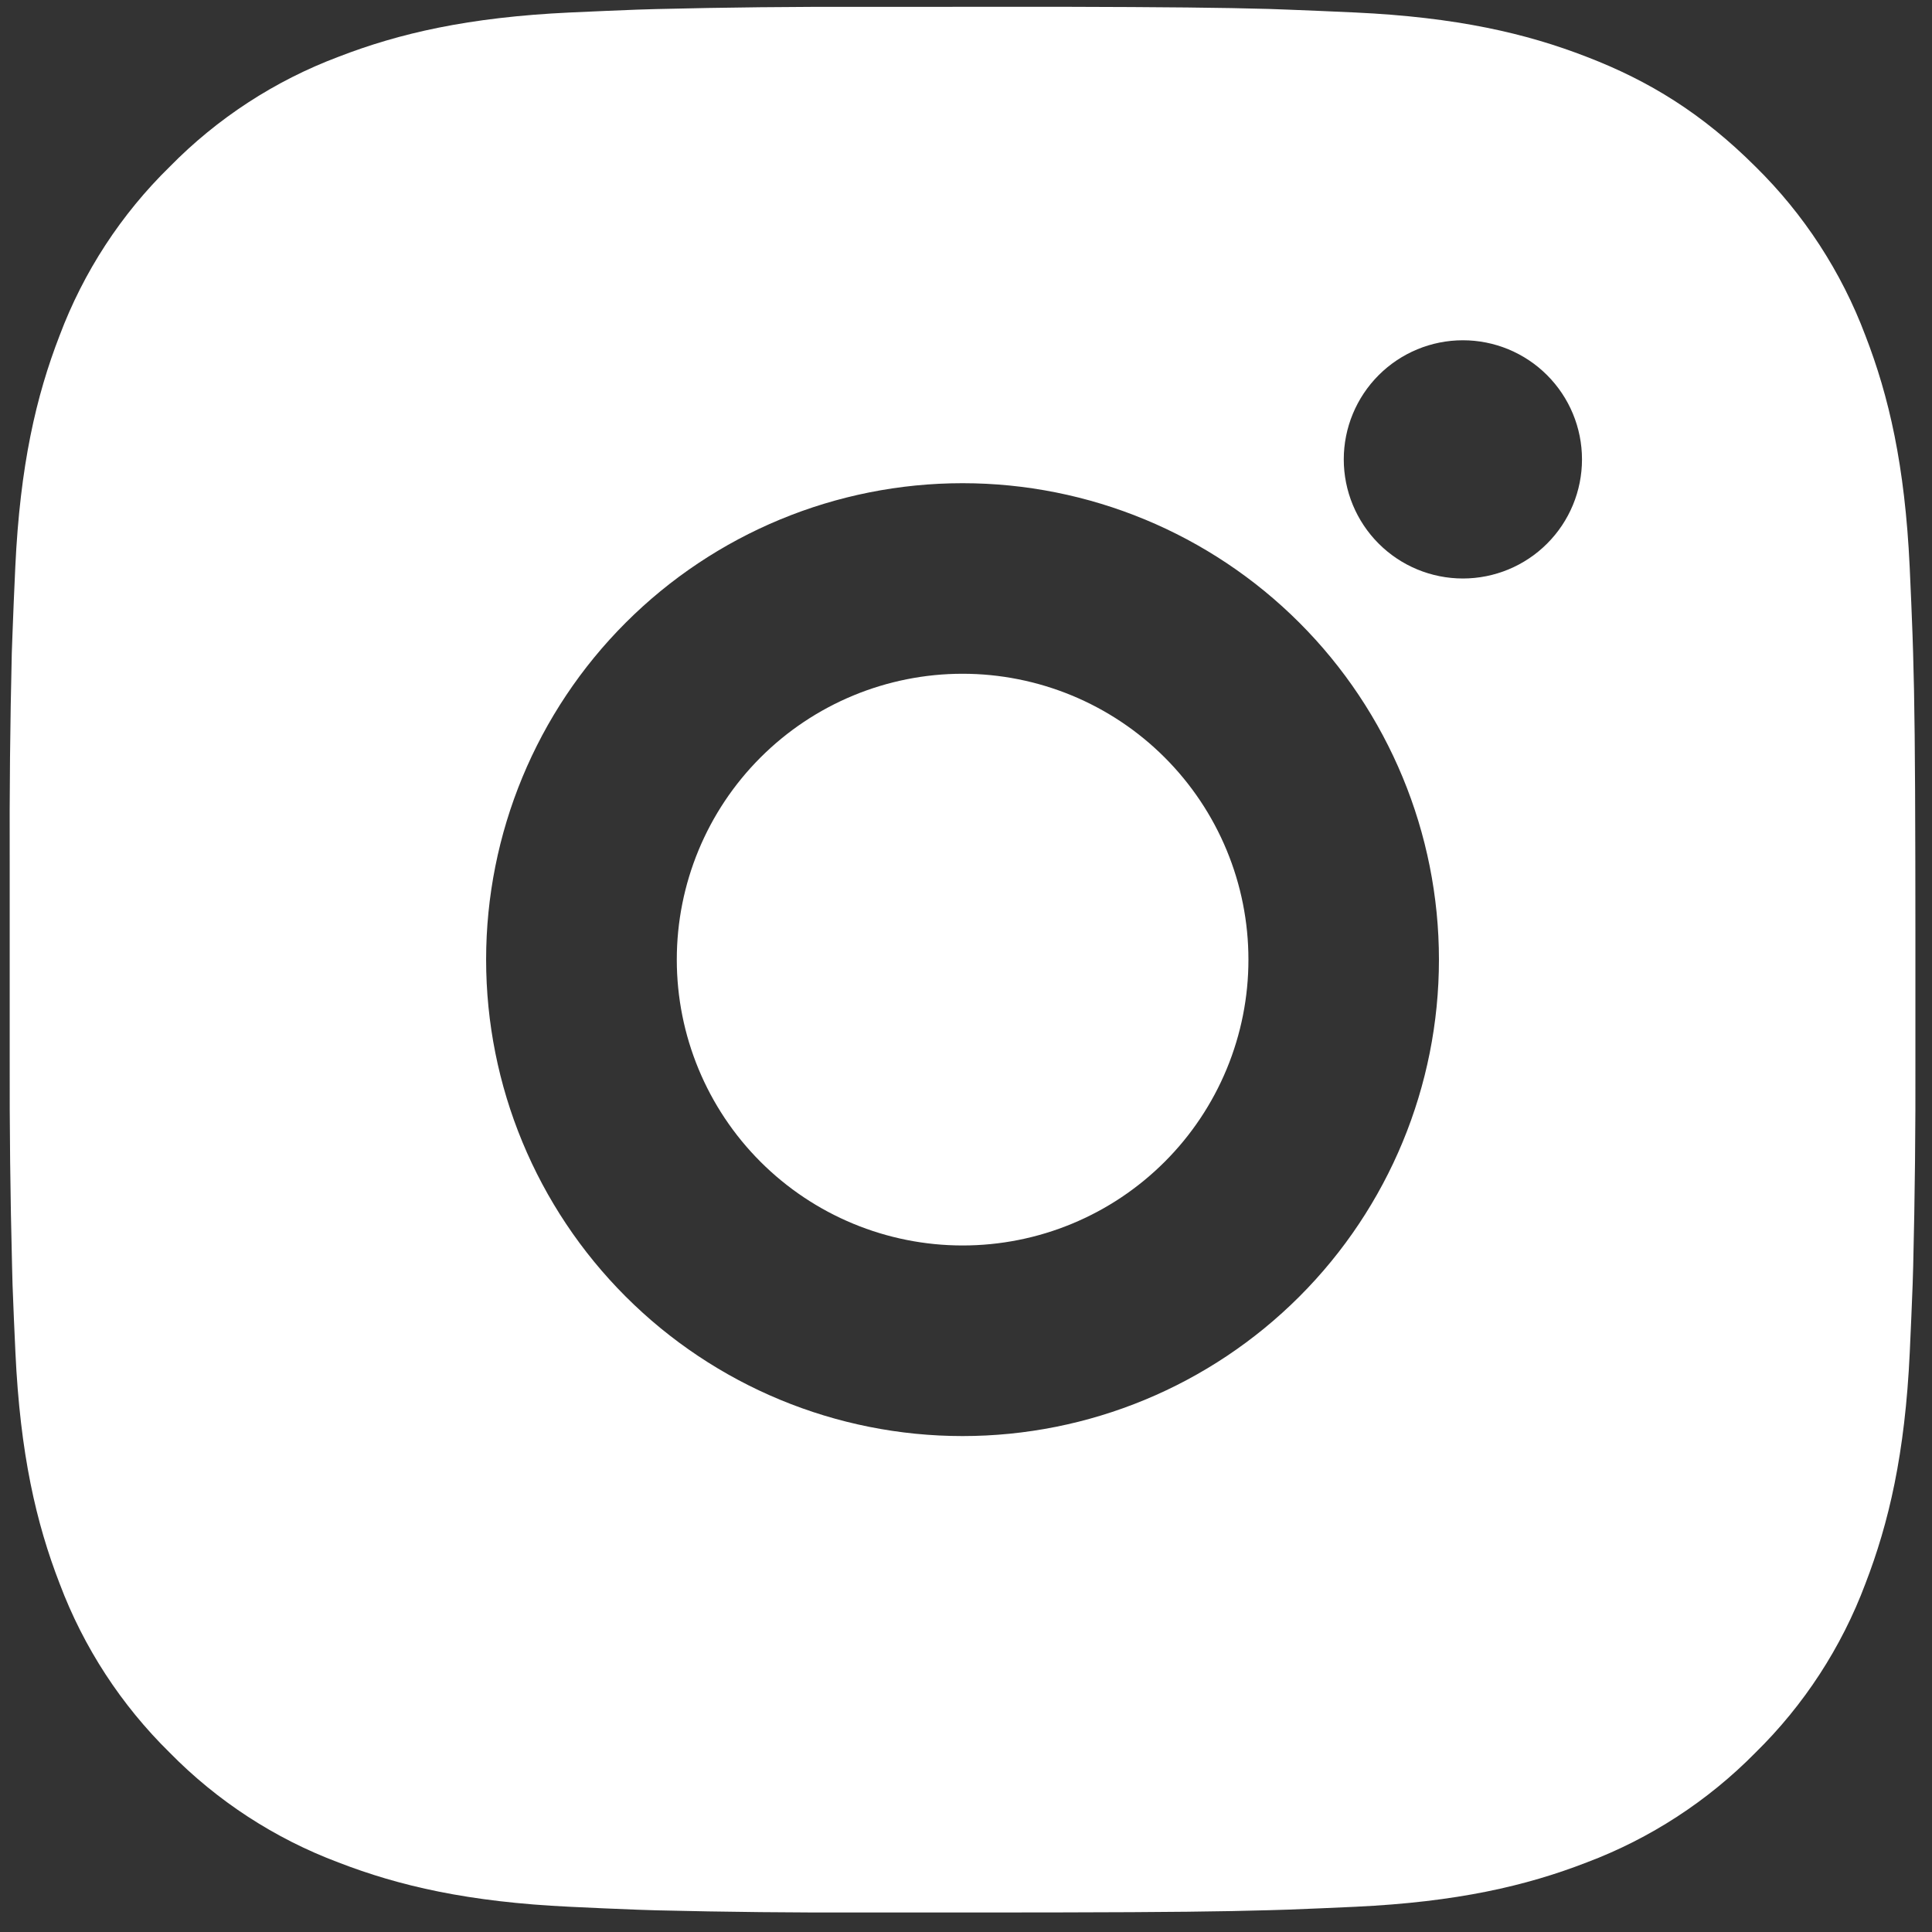 <?xml version="1.0" encoding="UTF-8"?>
<svg xmlns="http://www.w3.org/2000/svg" width="49" height="49" viewBox="0 0 49 49" fill="none">
  <rect x="0" y="0" width="49" height="49" fill="#333333" stroke="none"/>
  <path d="M26.896 0.172C29.615 0.179 30.995 0.194 32.187 0.227L32.656 0.244C33.197 0.264 33.731 0.288 34.376 0.317C36.947 0.438 38.702 0.844 40.241 1.441C41.836 2.054 43.18 2.886 44.524 4.227C45.753 5.435 46.703 6.896 47.31 8.509C47.907 10.049 48.313 11.803 48.434 14.377C48.463 15.02 48.487 15.554 48.506 16.098L48.521 16.567C48.557 17.756 48.572 19.136 48.577 21.854L48.579 23.657V26.823C48.585 28.586 48.566 30.348 48.523 32.111L48.509 32.579C48.489 33.123 48.465 33.657 48.436 34.3C48.316 36.874 47.905 38.626 47.31 40.168C46.705 41.782 45.754 43.243 44.524 44.45C43.315 45.678 41.854 46.629 40.241 47.236C38.702 47.833 36.947 48.239 34.376 48.36C33.803 48.387 33.229 48.411 32.656 48.433L32.187 48.447C30.995 48.481 29.615 48.498 26.896 48.503L25.094 48.505H21.93C20.167 48.511 18.403 48.493 16.64 48.45L16.171 48.435C15.598 48.413 15.024 48.388 14.451 48.36C11.879 48.239 10.125 47.833 8.583 47.236C6.97 46.631 5.51 45.68 4.303 44.45C3.073 43.242 2.121 41.781 1.514 40.168C0.917 38.628 0.511 36.874 0.391 34.3C0.364 33.727 0.339 33.153 0.318 32.579L0.306 32.111C0.261 30.348 0.241 28.586 0.246 26.823V21.854C0.239 20.091 0.257 18.329 0.299 16.567L0.316 16.098C0.335 15.554 0.359 15.02 0.388 14.377C0.509 11.803 0.915 10.051 1.512 8.509C2.119 6.895 3.072 5.433 4.306 4.227C5.512 2.998 6.971 2.047 8.583 1.441C10.125 0.844 11.877 0.438 14.451 0.317C15.094 0.288 15.63 0.264 16.171 0.244L16.64 0.23C18.402 0.187 20.165 0.168 21.928 0.174L26.896 0.172ZM24.412 12.255C21.207 12.255 18.134 13.528 15.868 15.794C13.602 18.06 12.329 21.134 12.329 24.338C12.329 27.543 13.602 30.617 15.868 32.883C18.134 35.149 21.207 36.422 24.412 36.422C27.617 36.422 30.69 35.149 32.956 32.883C35.222 30.617 36.495 27.543 36.495 24.338C36.495 21.134 35.222 18.06 32.956 15.794C30.69 13.528 27.617 12.255 24.412 12.255ZM24.412 17.088C25.364 17.088 26.307 17.276 27.187 17.64C28.066 18.004 28.866 18.538 29.539 19.211C30.212 19.884 30.747 20.683 31.111 21.563C31.476 22.442 31.663 23.385 31.663 24.337C31.664 25.289 31.476 26.232 31.112 27.112C30.748 27.992 30.214 28.791 29.541 29.464C28.868 30.137 28.069 30.672 27.189 31.036C26.309 31.401 25.367 31.588 24.415 31.588C22.492 31.588 20.648 30.825 19.288 29.465C17.928 28.105 17.165 26.261 17.165 24.338C17.165 22.416 17.928 20.572 19.288 19.212C20.648 17.852 22.492 17.088 24.415 17.088M37.102 8.63C36.301 8.63 35.533 8.948 34.966 9.515C34.4 10.082 34.081 10.85 34.081 11.651C34.081 12.452 34.4 13.221 34.966 13.787C35.533 14.354 36.301 14.672 37.102 14.672C37.903 14.672 38.672 14.354 39.238 13.787C39.805 13.221 40.123 12.452 40.123 11.651C40.123 10.85 39.805 10.082 39.238 9.515C38.672 8.948 37.903 8.63 37.102 8.63Z" fill="white"></path>
</svg>
